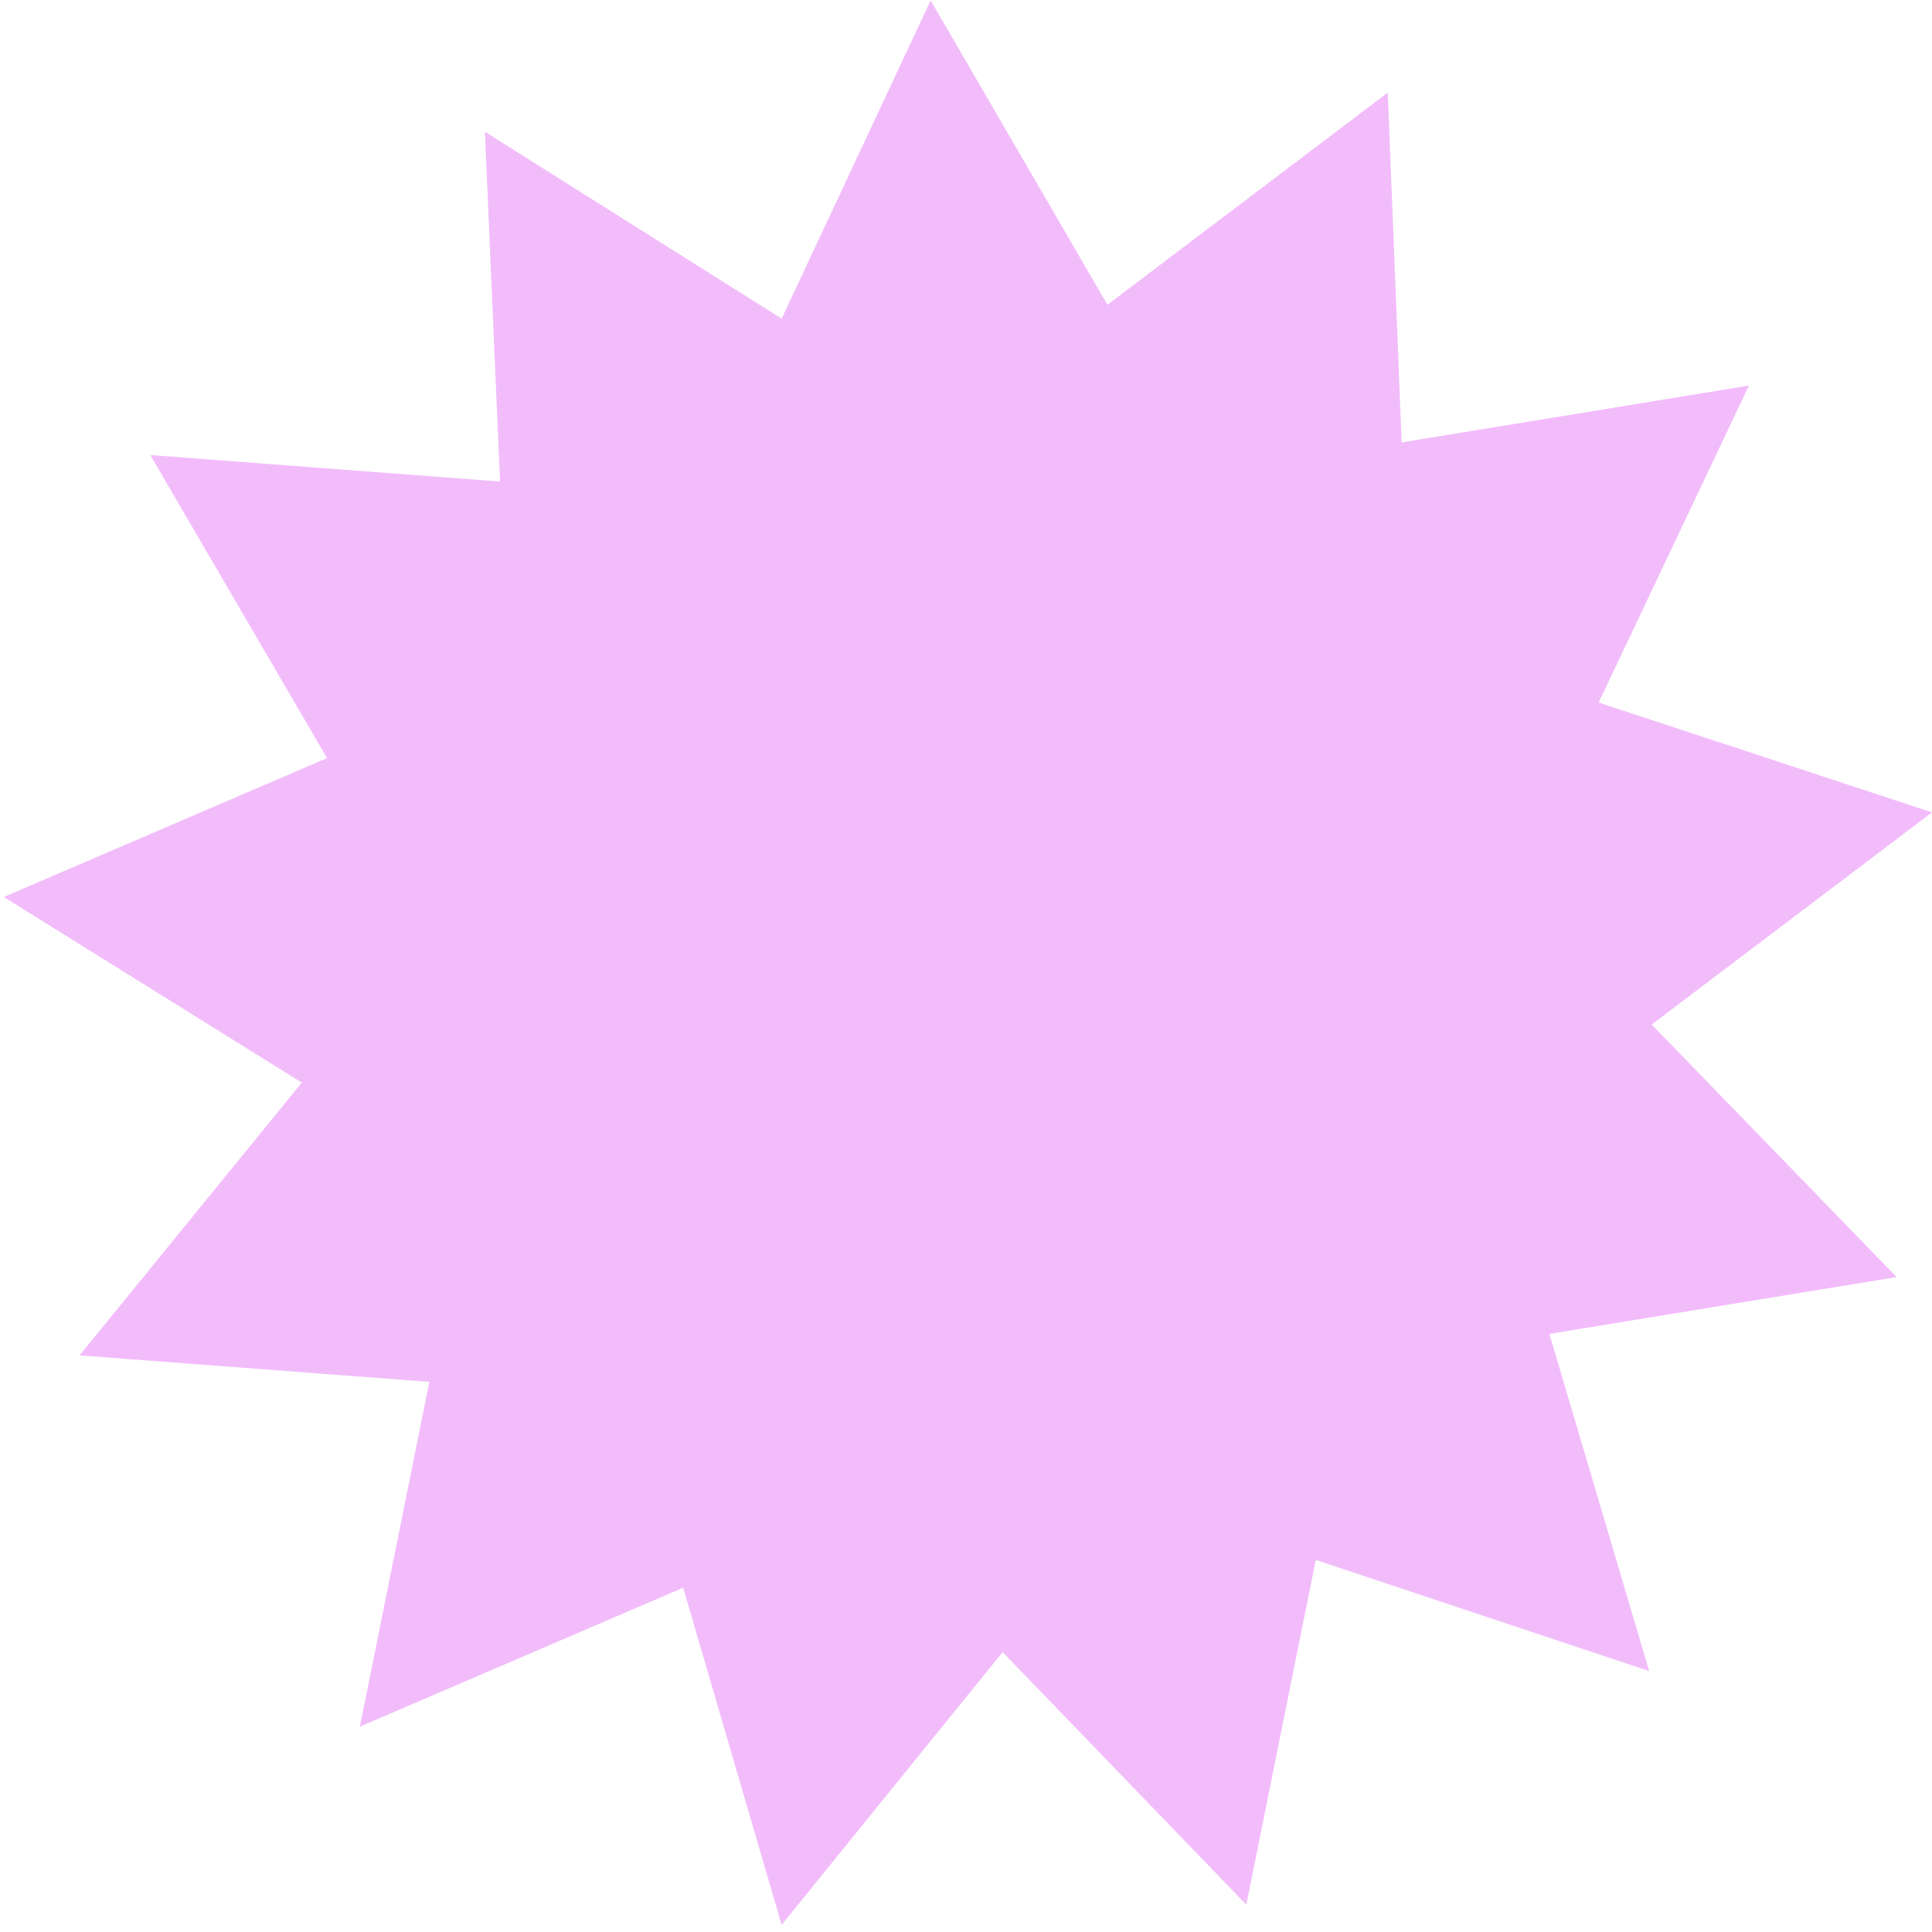 <?xml version="1.0" encoding="UTF-8"?> <svg xmlns="http://www.w3.org/2000/svg" width="153" height="153" viewBox="0 0 153 153" fill="none"> <g clip-path="url(#clip0)"> <path fill-rule="evenodd" clip-rule="evenodd" d="M130.6 132.335L104.2 123.535L98.7 150.835L79.4 130.835L61.9 152.435L54.1 125.735L28.5 136.735L34 109.435L6.3 107.335L23.9 85.735L0.3 71.035L25.9 60.035L11.9 36.035L39.6 38.135L38.4 10.435L61.9 25.235L73.7 0.035L87.7 24.135L109.9 7.335L111 35.035L138.5 30.535L126.6 55.635L153 64.335L130.8 81.135L150.2 101.135L122.7 105.635L130.6 132.335Z" fill="#F2BCFB"></path> </g> <defs> <clipPath id="clip0"> <rect width="152.7" height="152.4" fill="white" transform="translate(0.3 0.035)"></rect> </clipPath> </defs> </svg> 